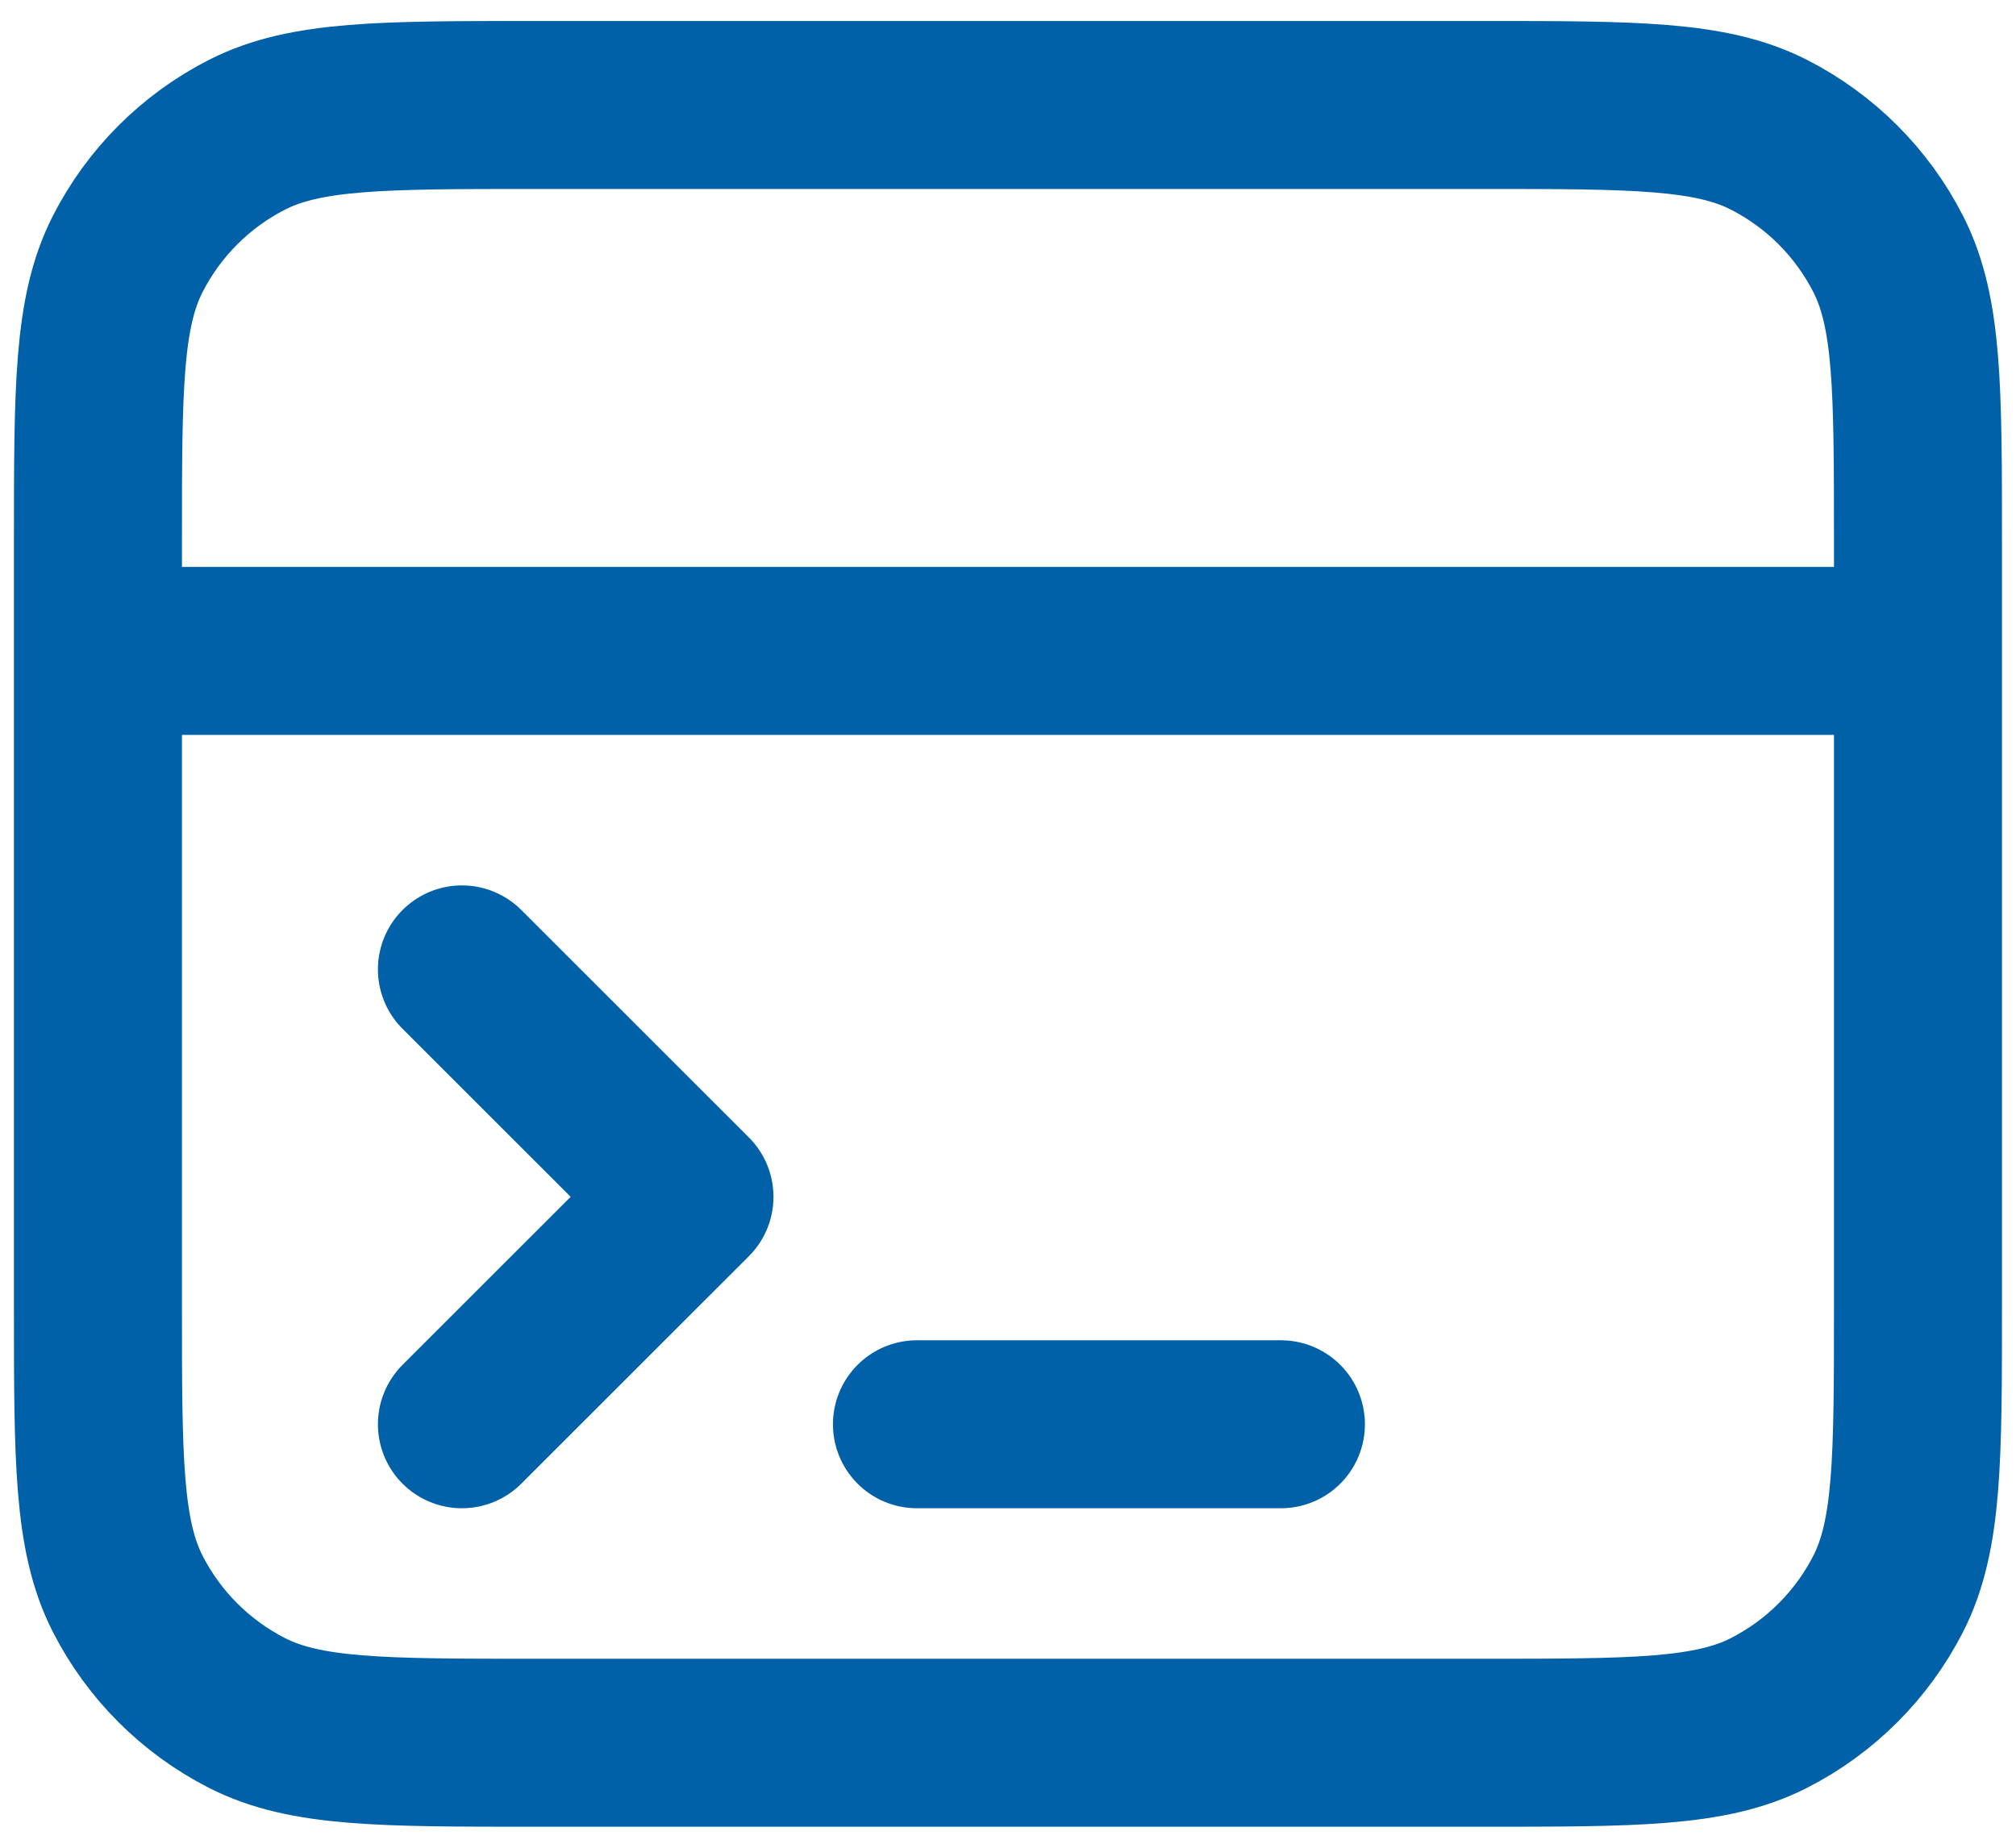 <svg width="24" height="22" viewBox="0 0 24 22" fill="none" xmlns="http://www.w3.org/2000/svg">
<path d="M22.833 7.75H1.166M5.499 16.958L8.208 14.25L5.499 11.542M10.916 16.958L15.249 16.958M1.166 6.45L1.166 15.55C1.166 17.37 1.166 18.28 1.52 18.976C1.832 19.587 2.329 20.084 2.941 20.396C3.636 20.75 4.546 20.75 6.366 20.75H17.633C19.453 20.75 20.363 20.75 21.058 20.396C21.67 20.084 22.167 19.587 22.479 18.976C22.833 18.28 22.833 17.37 22.833 15.55V6.45C22.833 4.63 22.833 3.72 22.479 3.025C22.167 2.413 21.67 1.916 21.058 1.604C20.363 1.25 19.453 1.25 17.633 1.25L6.366 1.25C4.546 1.25 3.636 1.25 2.941 1.604C2.329 1.916 1.832 2.413 1.52 3.025C1.166 3.72 1.166 4.63 1.166 6.45Z" stroke="#0061A9" stroke-width="2" stroke-linecap="round" stroke-linejoin="round"/>
</svg>
